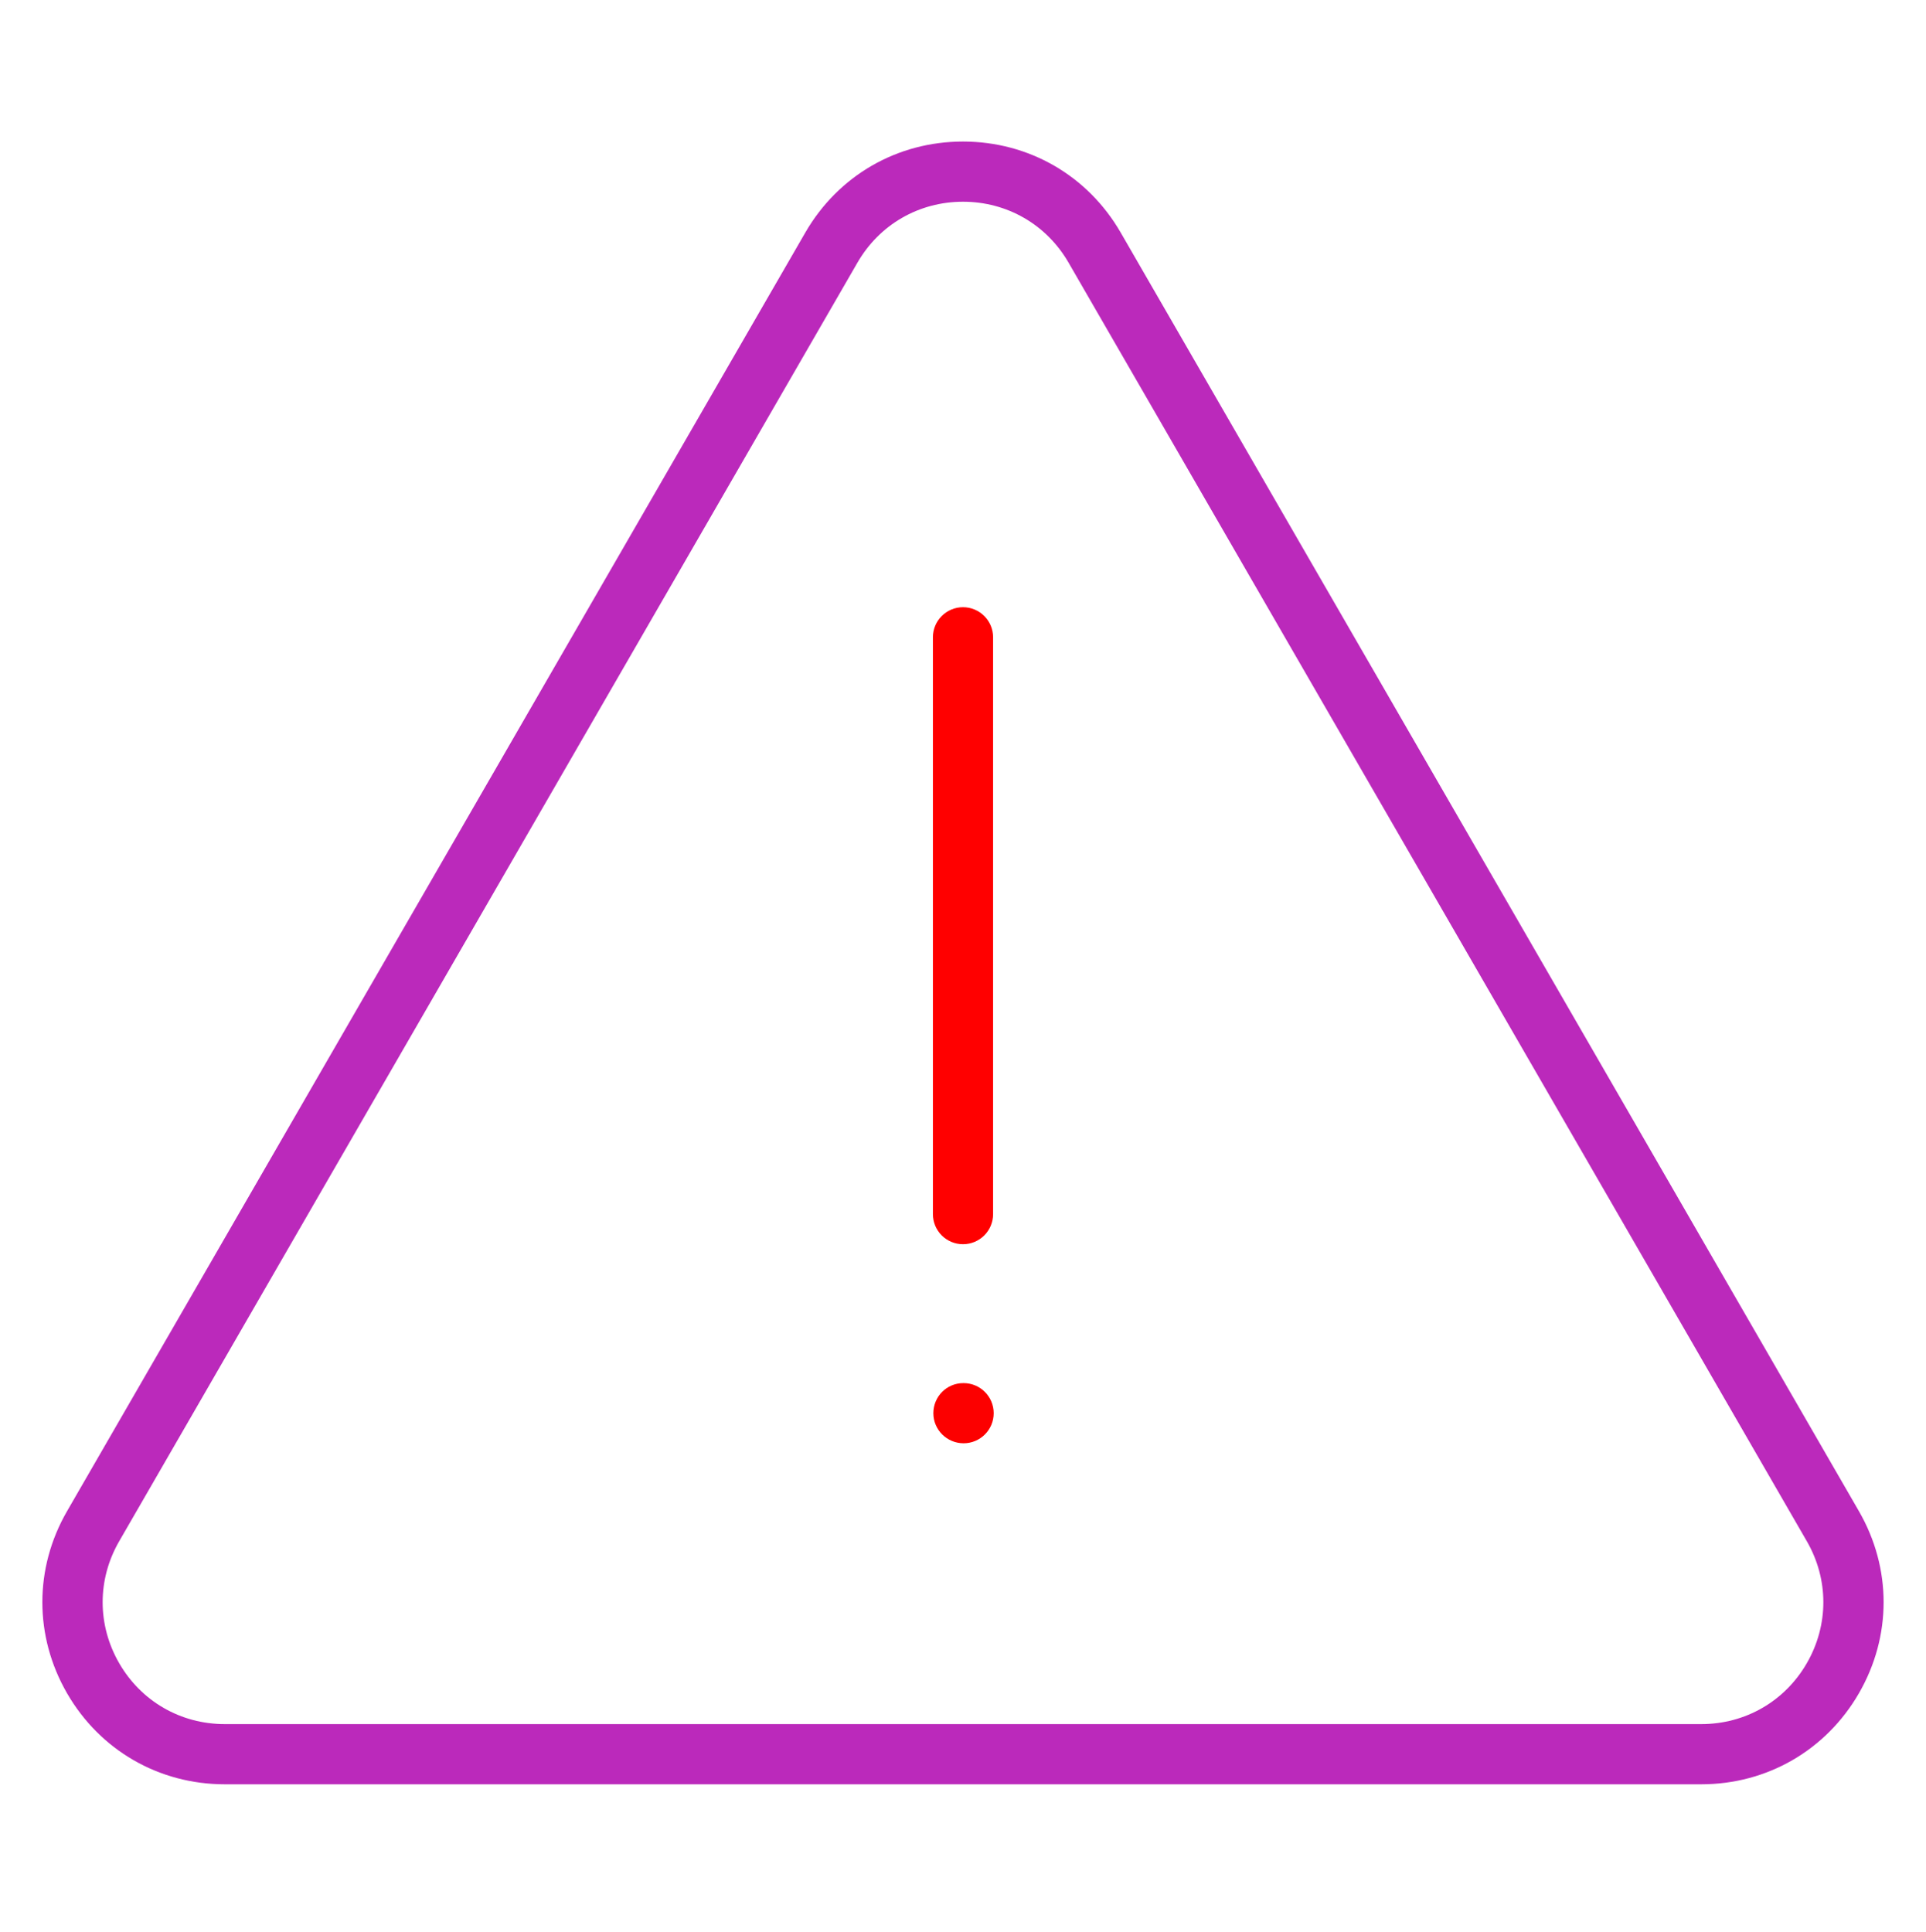 <svg version="1.1" id="Layer_1" xmlns="http://www.w3.org/2000/svg" xmlns:xlink="http://www.w3.org/1999/xlink" x="0px" y="0px" viewBox="0 0 64 64.2" style="enable-background:new 0 0 64 64.2;" xml:space="preserve">
<path d="M37.24,7.729C36.146,5.835,34.188,4.704,32,4.704s-4.146,1.131-5.24,3.025
	L2.228,50.22c-1.094,1.894-1.094,4.156,0,6.051s3.053,3.025,5.24,3.025h49.063
	c2.188,0,4.146-1.131,5.24-3.025s1.094-4.157,0-6.051L37.24,7.729z M60.04,55.271
	c-0.732,1.268-2.044,2.025-3.508,2.025H7.468c-1.464,0-2.776-0.757-3.508-2.025
	c-0.732-1.269-0.732-2.783,0-4.051L28.492,8.729
	C29.224,7.461,30.536,6.704,32,6.704s2.776,0.757,3.508,2.025l24.532,42.49
	C60.772,52.488,60.772,54.002,60.04,55.271z" id="id_101" style="fill: rgb(187, 41, 187);"></path>
<path d="M32,41.348c0.552,0,1-0.448,1-1V21.179c0-0.552-0.448-1-1-1s-1,0.448-1,1v19.169
	C31,40.9,31.448,41.348,32,41.348z" id="id_102" style="fill: rgb(255, 0, 0);"></path>
<path d="M32.02,45.964h-0.01c-0.552,0-0.995,0.448-0.995,1s0.453,1,1.005,1s1-0.448,1-1
	S32.572,45.964,32.02,45.964z" id="id_103" style="fill: rgb(252, 0, 0);"></path>
</svg>